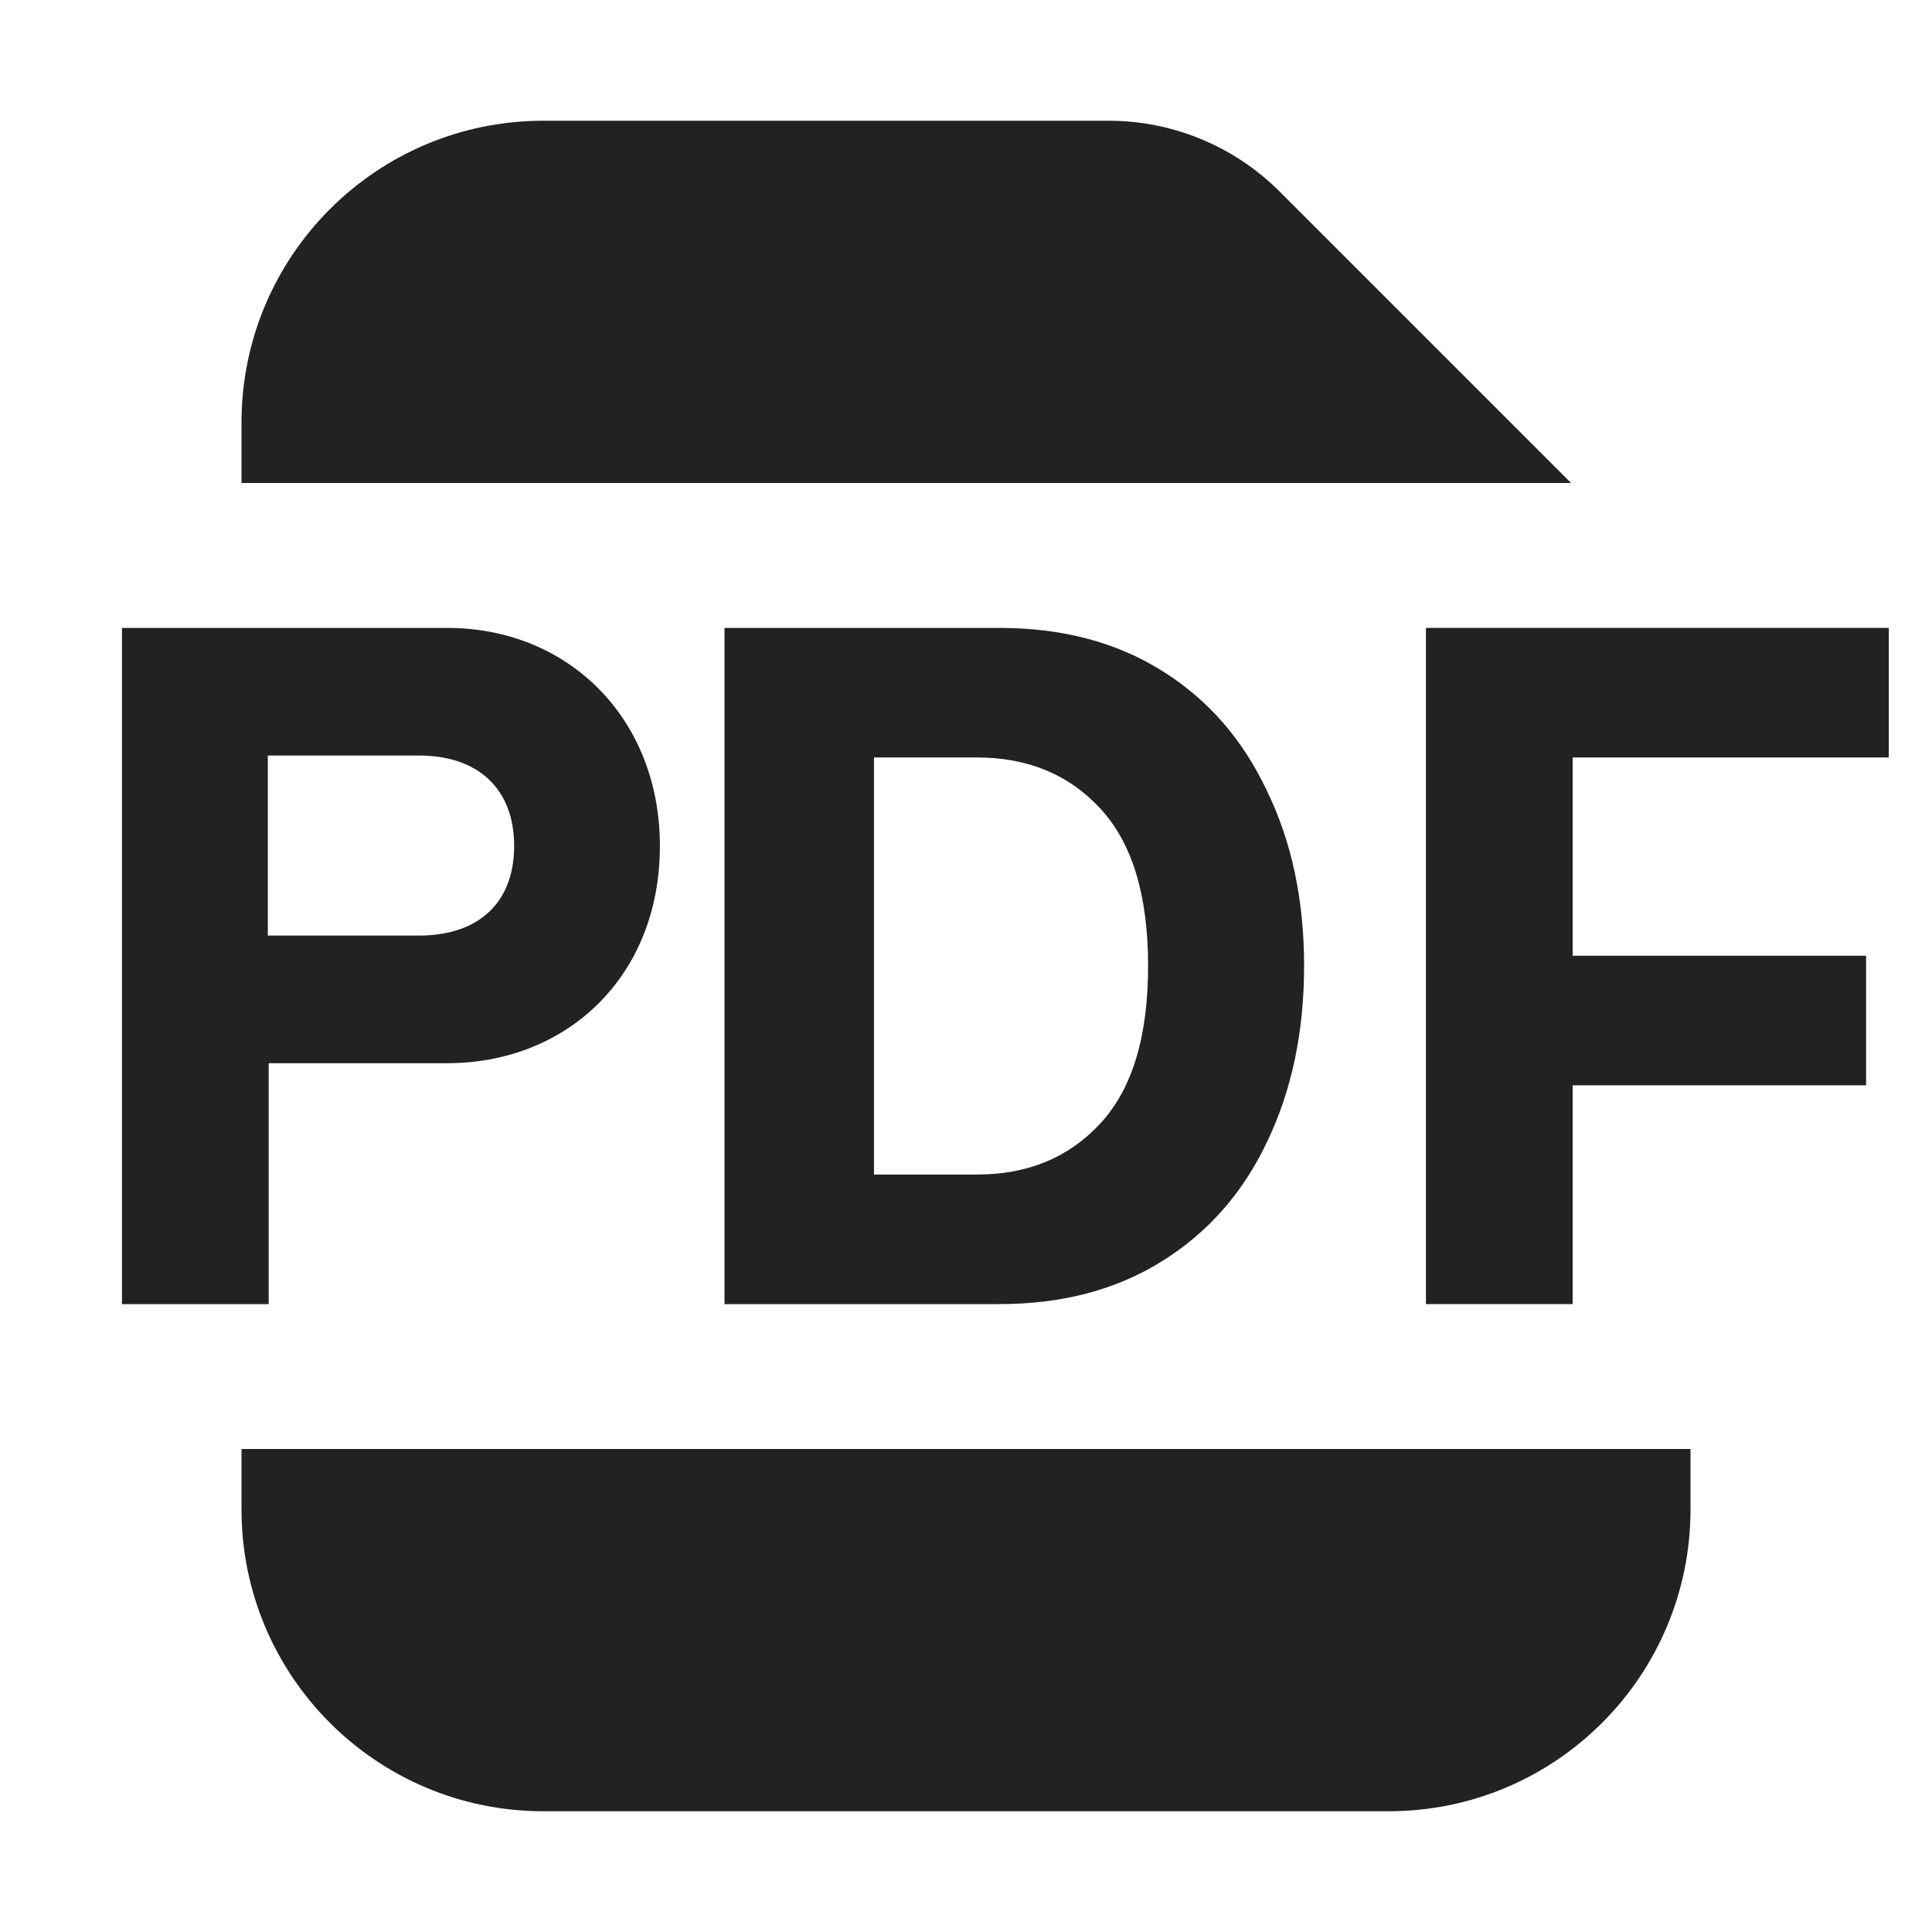<svg width="16" height="16" viewBox="0 0 16 16" fill="none" xmlns="http://www.w3.org/2000/svg">
<path d="M10.597 1.586C10.222 1.211 9.713 1 9.183 1H4.5C3.119 1 2 2.119 2 3.5V4H13.011L10.597 1.586Z" fill="#222222"/>
<path d="M2 12.5V12H14V12.5C14 13.881 12.881 15 11.5 15H4.5C3.119 15 2 13.881 2 12.5Z" fill="#222222"/>
<path fill-rule="evenodd" clip-rule="evenodd" d="M5.465 7.006C5.465 5.952 4.71 5.2 3.703 5.2H1.01V10.8H2.225V8.805H3.703C4.694 8.805 5.465 8.088 5.465 7.006ZM2.218 7.748V6.257H3.47C3.96 6.257 4.258 6.533 4.258 7.006C4.258 7.475 3.964 7.748 3.47 7.748H2.218Z" fill="#222222"/>
<path fill-rule="evenodd" clip-rule="evenodd" d="M8.277 5.2C8.795 5.2 9.244 5.318 9.623 5.555C10.003 5.792 10.292 6.123 10.492 6.549C10.697 6.969 10.8 7.453 10.8 8C10.8 8.547 10.697 9.033 10.492 9.459C10.292 9.88 10.003 10.209 9.623 10.445C9.244 10.682 8.795 10.8 8.277 10.8H6V5.2H8.277ZM7.238 6.273V9.727H8.092C8.513 9.727 8.854 9.585 9.115 9.301C9.377 9.017 9.508 8.584 9.508 8C9.508 7.416 9.377 6.983 9.115 6.699C8.854 6.415 8.513 6.273 8.092 6.273H7.238Z" fill="#222222"/>
<path d="M15.642 5.2H11.809V10.8H13.024V8.988H15.454V7.915H13.024V6.273H15.642V5.2Z" fill="#222222"/>
</svg>
